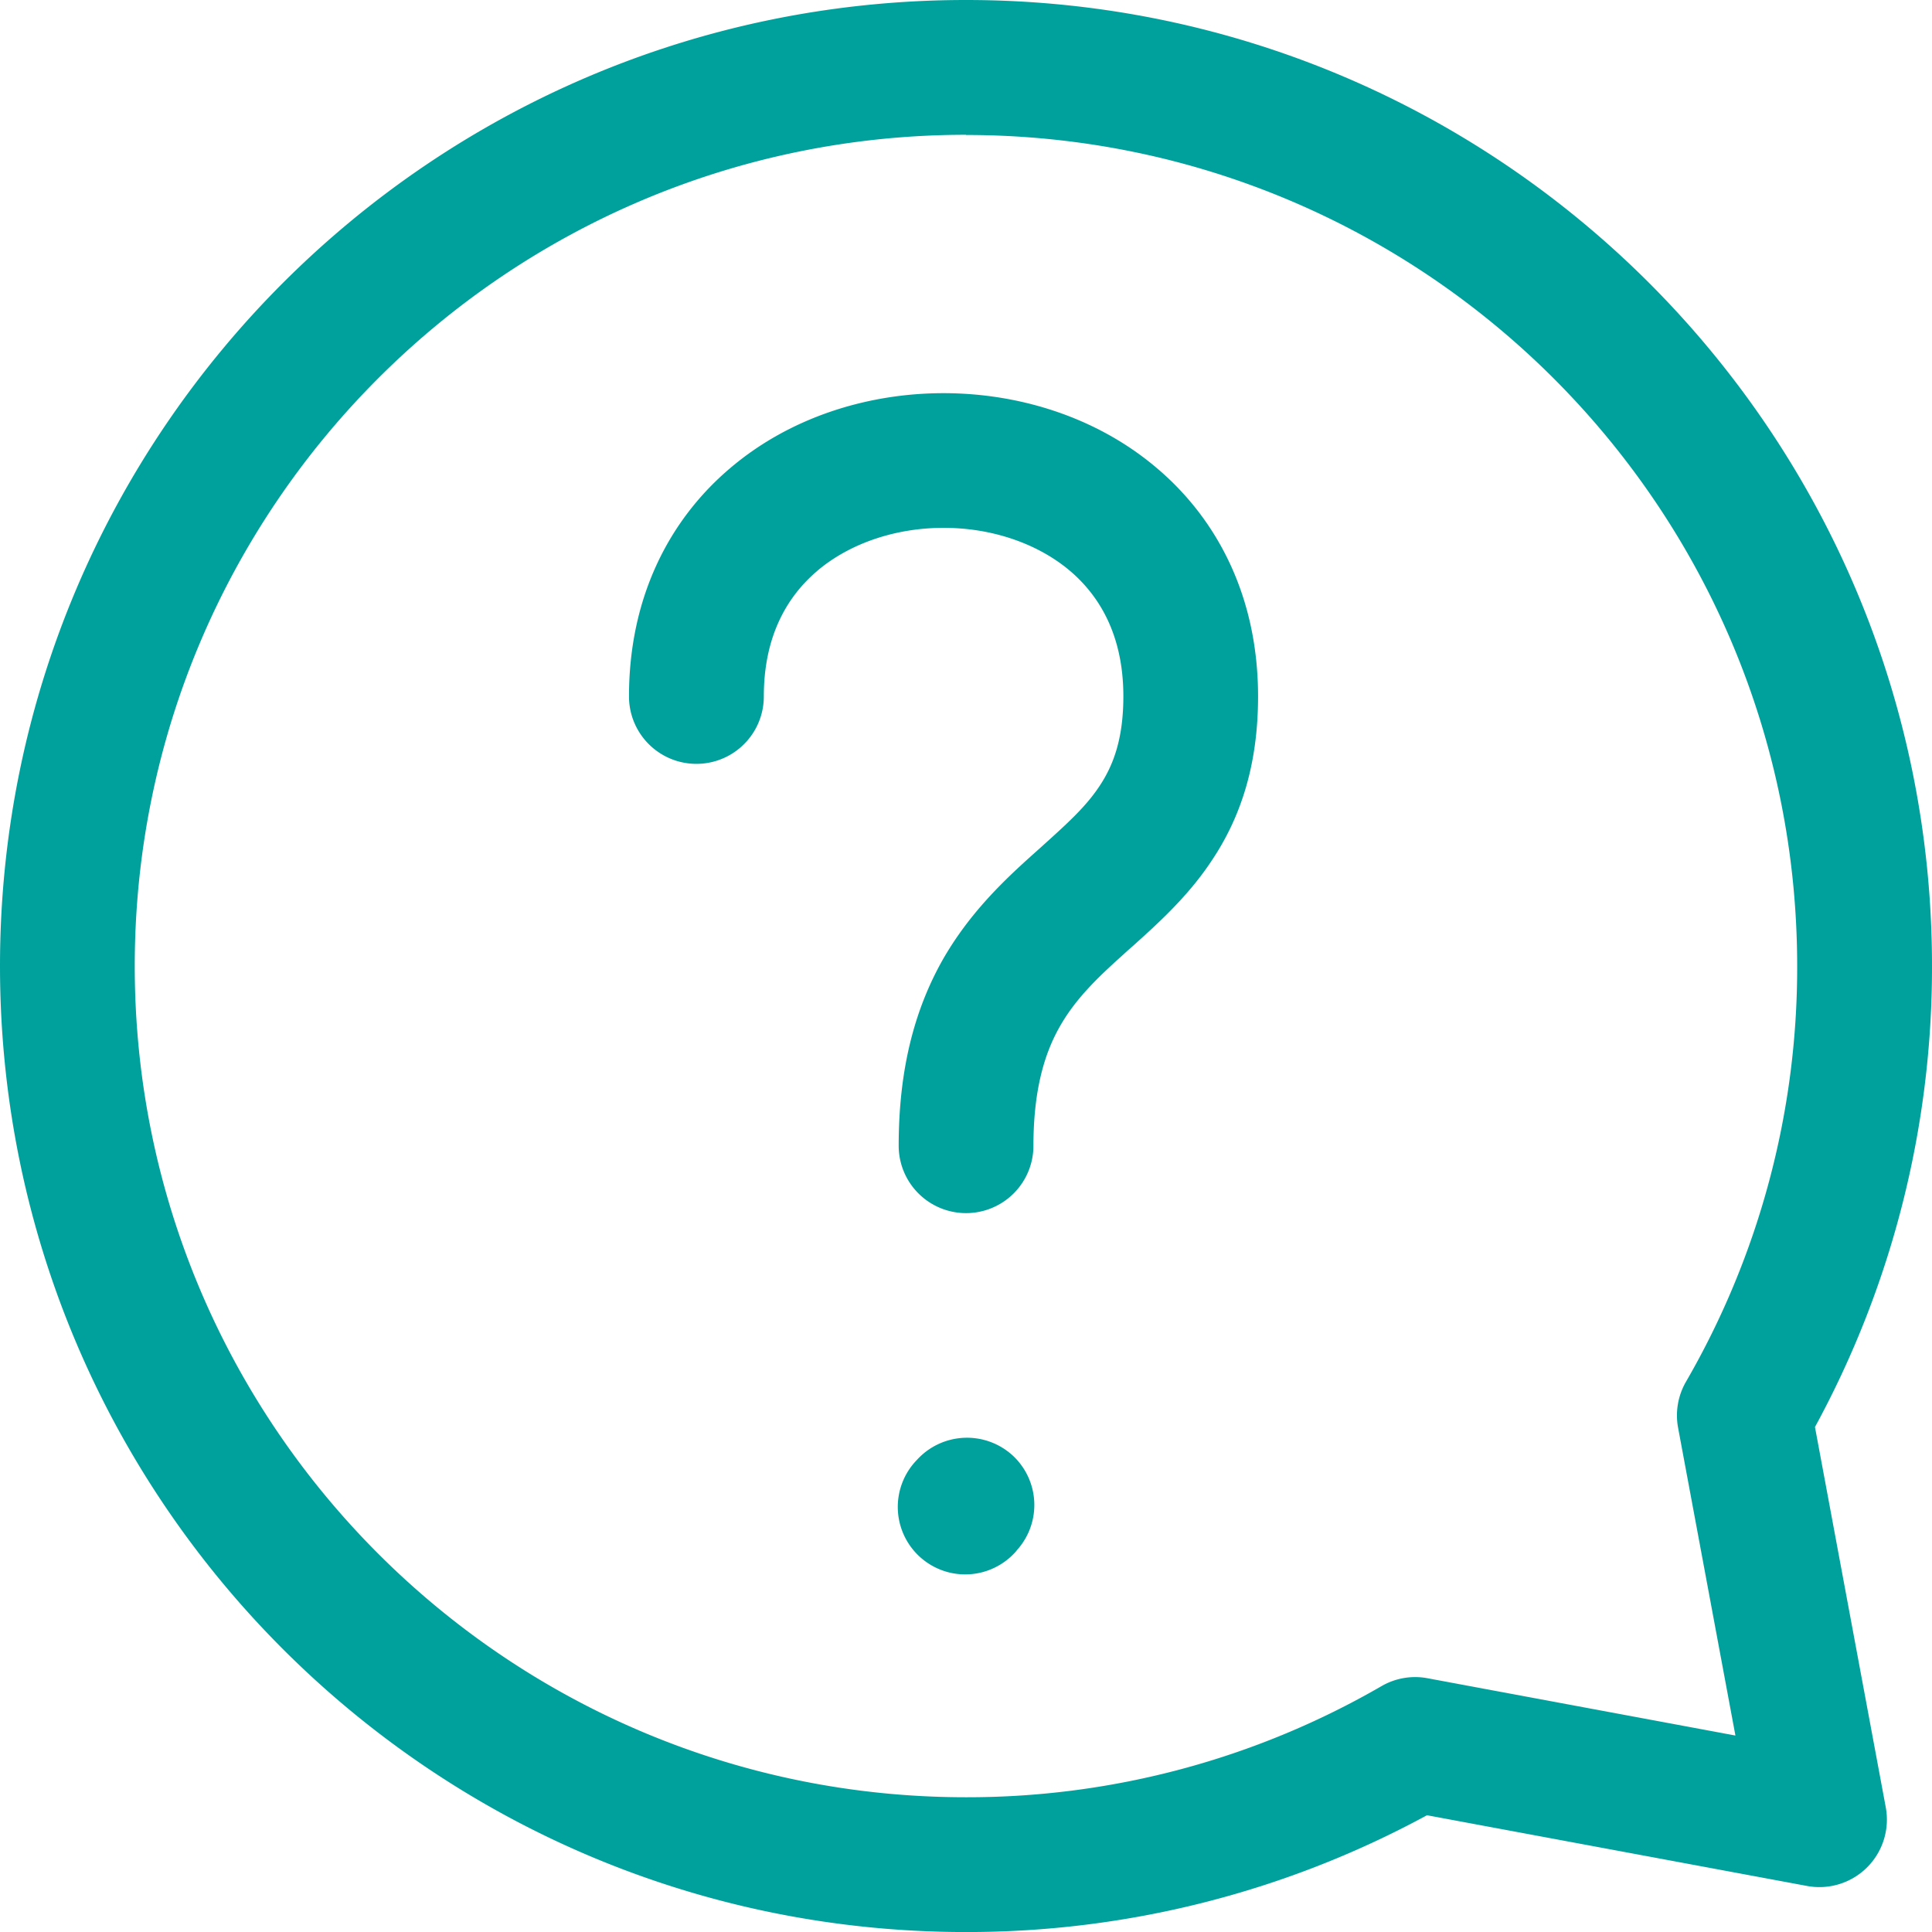 <svg xmlns="http://www.w3.org/2000/svg" viewBox="0 0 495.23 495.24"><defs><style>.cls-1{fill:#00a19c;fill-rule:evenodd;}</style></defs><g id="Layer_2" data-name="Layer 2"><g id="Layer_13" data-name="Layer 13"><path class="cls-1" d="M209.5,146.33c-7.95,6.74-13.71,17-13.71,32.19a17.28,17.28,0,0,1-34.56,0c0-25.1,10.09-45.09,25.92-58.51,15.43-13.13,35.41-19.23,54.71-19.23s39.27,6.1,54.7,19.23c15.84,13.42,25.92,33.41,25.92,58.51,0,17.62-4.5,31.1-11.93,42.15-6.16,9.33-14.22,16.47-20.55,22.17-.69.58-1.38,1.21-2,1.79-7.09,6.34-12.44,11.63-16.36,18.54-3.73,6.56-6.74,15.84-6.74,30.52a17.27,17.27,0,1,1-34.54,0c0-19.87,4.2-35.07,11.22-47.56,6.92-12.16,15.95-20.62,23.26-27.18l1.69-1.51c6.89-6.22,11.69-10.48,15.31-15.95,3.39-5.11,6.11-11.81,6.11-23,0-15.21-5.77-25.45-13.71-32.19-8.29-7-20-11-32.36-11s-24.08,4-32.36,11Z"/><path class="cls-1" d="M259.41,372.93a17.27,17.27,0,0,1,1.27,24.41l-.22.29a17.29,17.29,0,1,1-25.69-23.14l.23-.24a17.35,17.35,0,0,1,24.41-1.32Z"/><path class="cls-1" d="M247.62,34.55C130,34.55,34.54,129.92,34.54,247.62S130,460.69,247.62,460.69a212.06,212.06,0,0,0,106.53-28.5,17.18,17.18,0,0,1,11.8-2l78.89,14.68L430.15,366a17.29,17.29,0,0,1,2-11.79,211.85,211.85,0,0,0,28.52-106.54c0-117.7-95.43-213.07-213.07-213.07ZM495.23,247.62a246.43,246.43,0,0,1-30,118.17l18.15,97.49a17.3,17.3,0,0,1-20.17,20.15L365.78,465.3a247.07,247.07,0,0,1-118.16,29.94C110.84,495.24,0,384.38,0,247.62S110.84,0,247.62,0,495.23,110.86,495.23,247.62Z"/></g></g></svg>